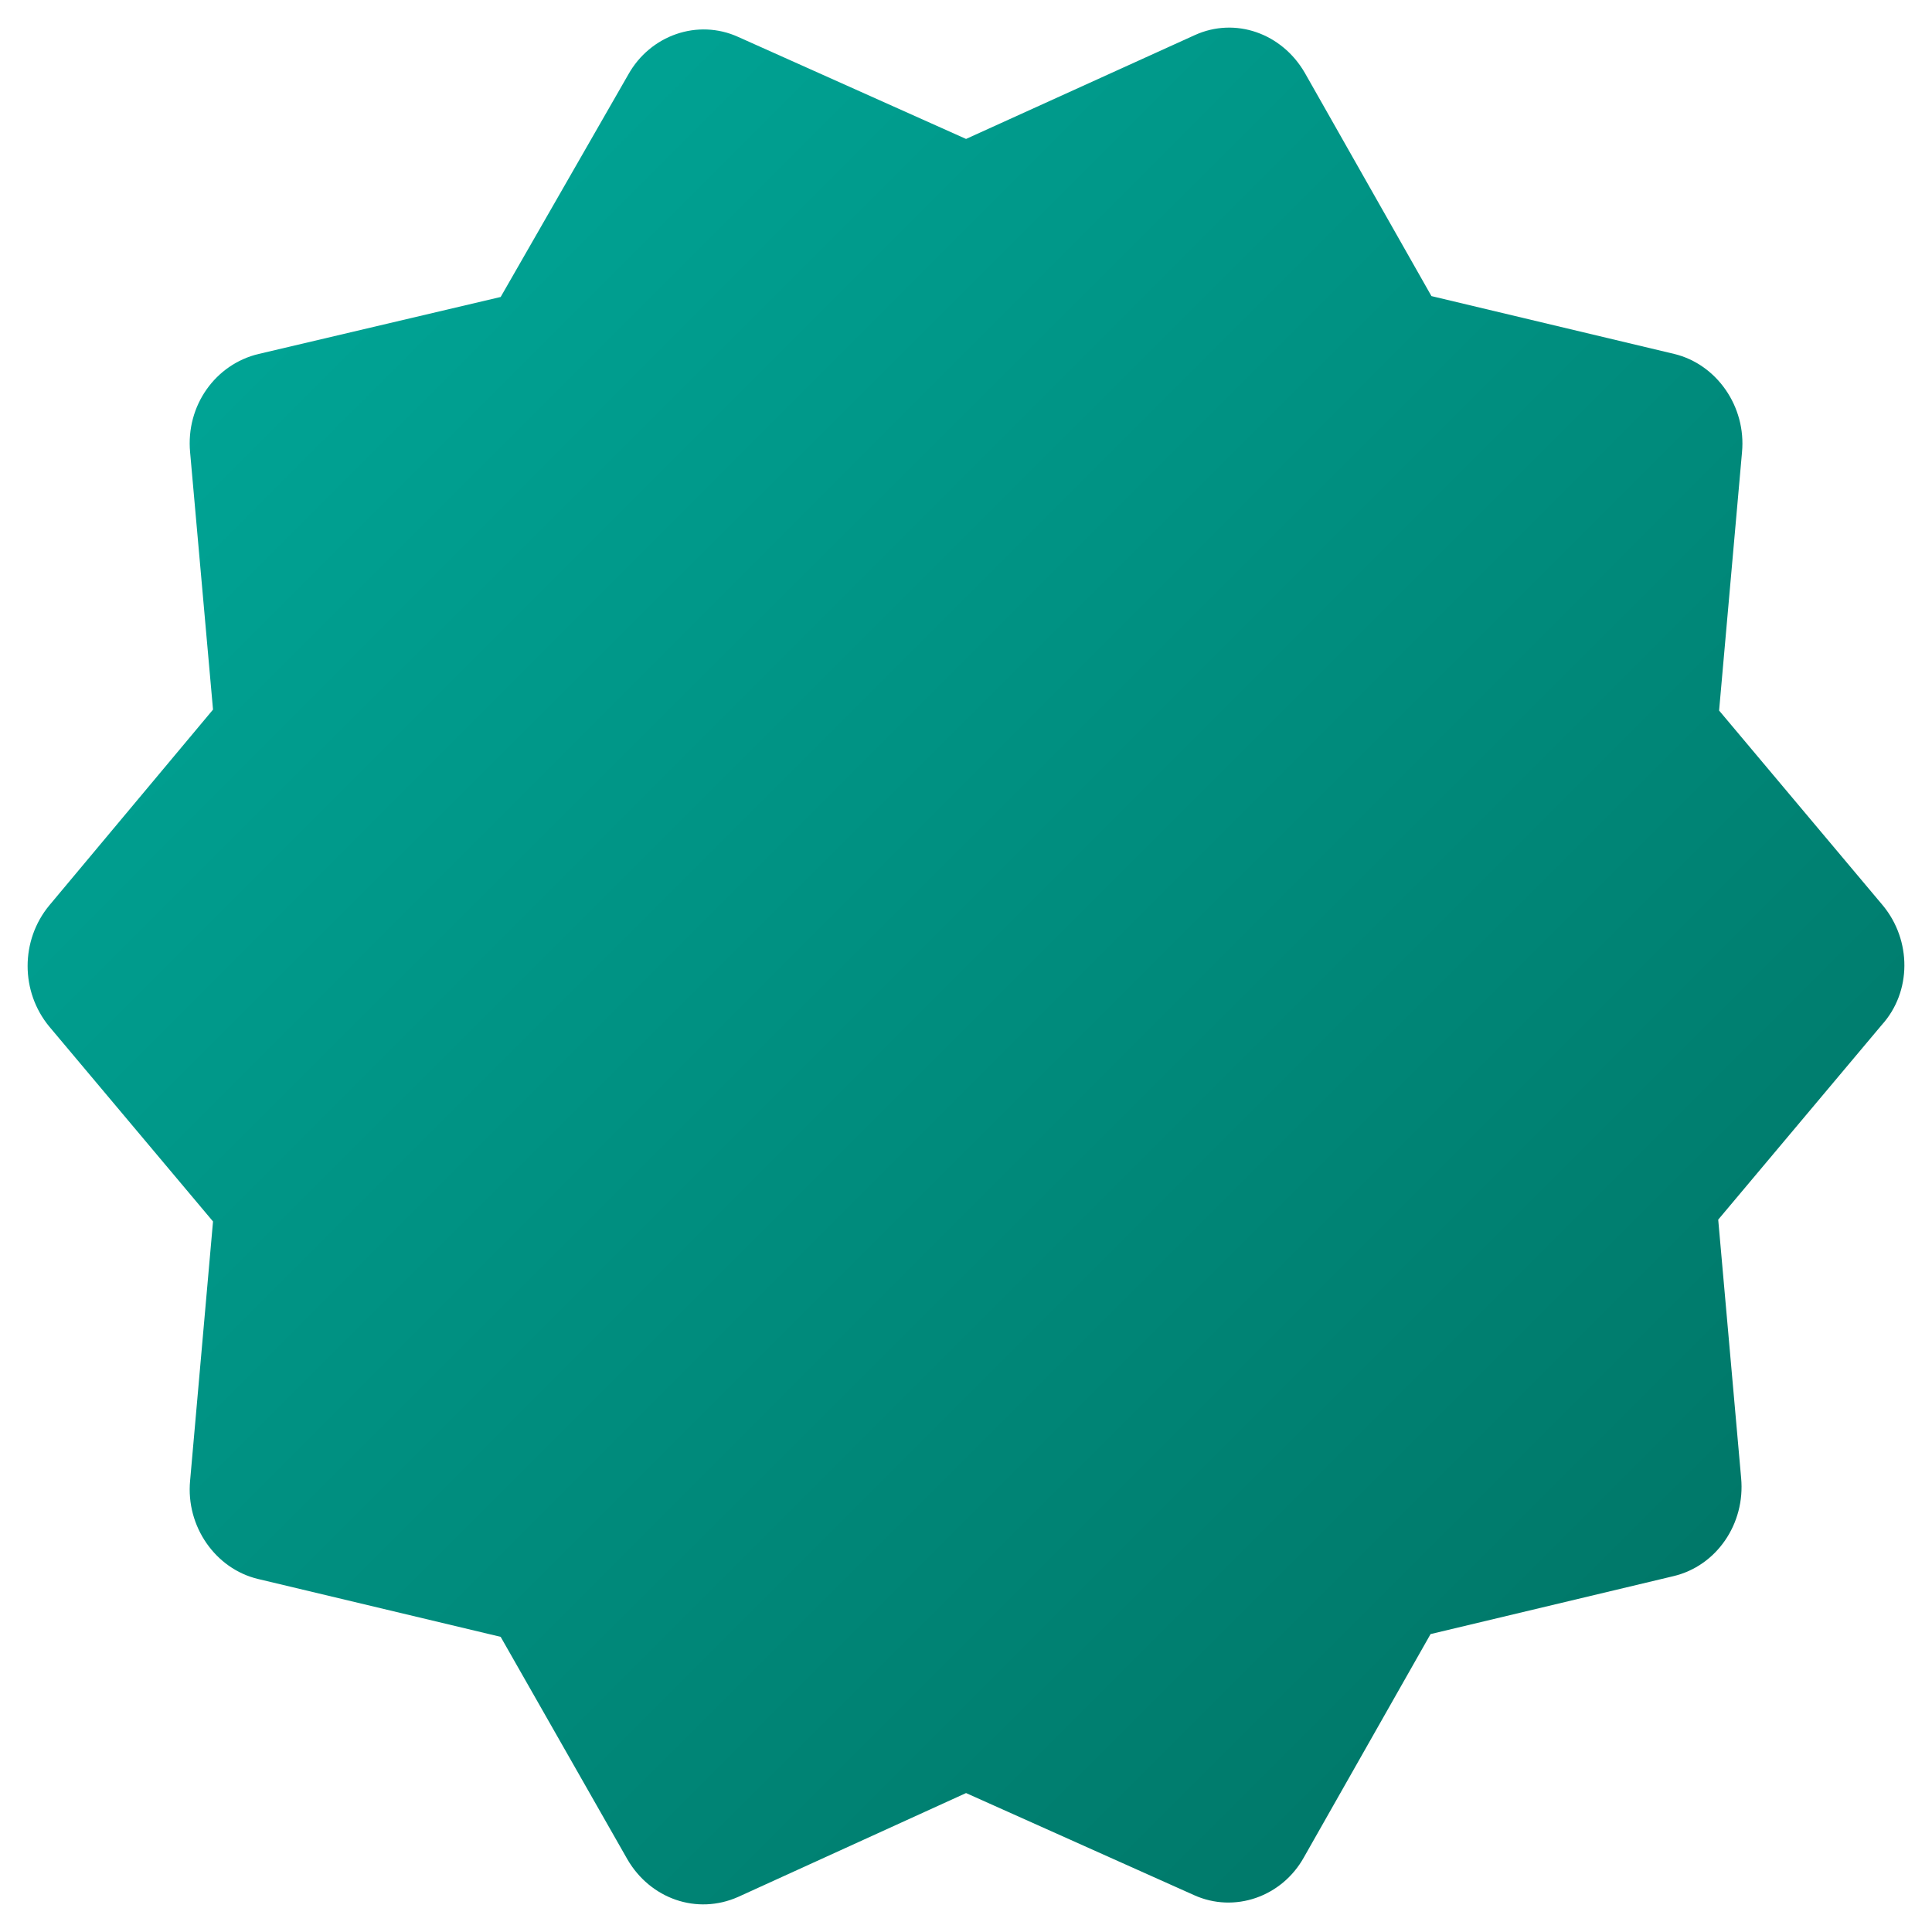 <?xml version="1.0" encoding="UTF-8"?>
<svg width="35px" height="35px" viewBox="0 0 35 35" version="1.1" xmlns="http://www.w3.org/2000/svg" xmlns:xlink="http://www.w3.org/1999/xlink">
    <!-- Generator: sketchtool 63.1 (101010) - https://sketch.com -->
    <title>212F9E94-8A88-4FAF-97C4-823D11CA6549</title>
    <desc>Created with sketchtool.</desc>
    <defs>
        <linearGradient x1="100%" y1="100%" x2="0%" y2="0%" id="linearGradient-1">
            <stop stop-color="#006F60" offset="0%"></stop>
            <stop stop-color="#00AC9D" offset="100%"></stop>
        </linearGradient>
    </defs>
    <g id="Winter-2020" stroke="none" stroke-width="1" fill="none" fill-rule="evenodd">
        <g id="V2020-1-Consumer-Icons" transform="translate(-553, -1782)" fill="url(#linearGradient-1)">
            <g id="Group" transform="translate(417, 1782)">
                <g id="icon/deferred-interest" transform="translate(136, 0)">
                    <g id="deferred-interest" transform="translate(0.5, 0.5)">
                        <path d="M33.608,15.901 L30.643,12.372 L31.058,7.694 C31.137,6.861 30.595,6.096 29.83,5.912 L25.432,4.864 L23.137,0.818 C22.722,0.102 21.878,-0.197 21.145,0.136 L17.001,2.017 L12.873,0.169 C12.14,-0.164 11.28,0.136 10.881,0.852 L8.57,4.88 L4.187,5.912 C3.407,6.096 2.865,6.845 2.944,7.694 L3.359,12.355 L0.394,15.901 C-0.131,16.534 -0.131,17.466 0.394,18.099 L3.359,21.628 L2.944,26.323 C2.865,27.155 3.407,27.921 4.172,28.104 L8.57,29.153 L10.865,33.182 C11.28,33.898 12.124,34.197 12.873,33.864 L17.001,31.983 L21.129,33.831 C21.862,34.164 22.722,33.864 23.121,33.148 L25.416,29.103 L29.814,28.054 C30.595,27.871 31.121,27.105 31.042,26.273 L30.627,21.595 L33.592,18.065 C34.133,17.466 34.133,16.534 33.608,15.901 L33.608,15.901 Z" id="Shape"></path>
                    </g>
                </g>
            </g>
        </g>
    </g>
</svg>